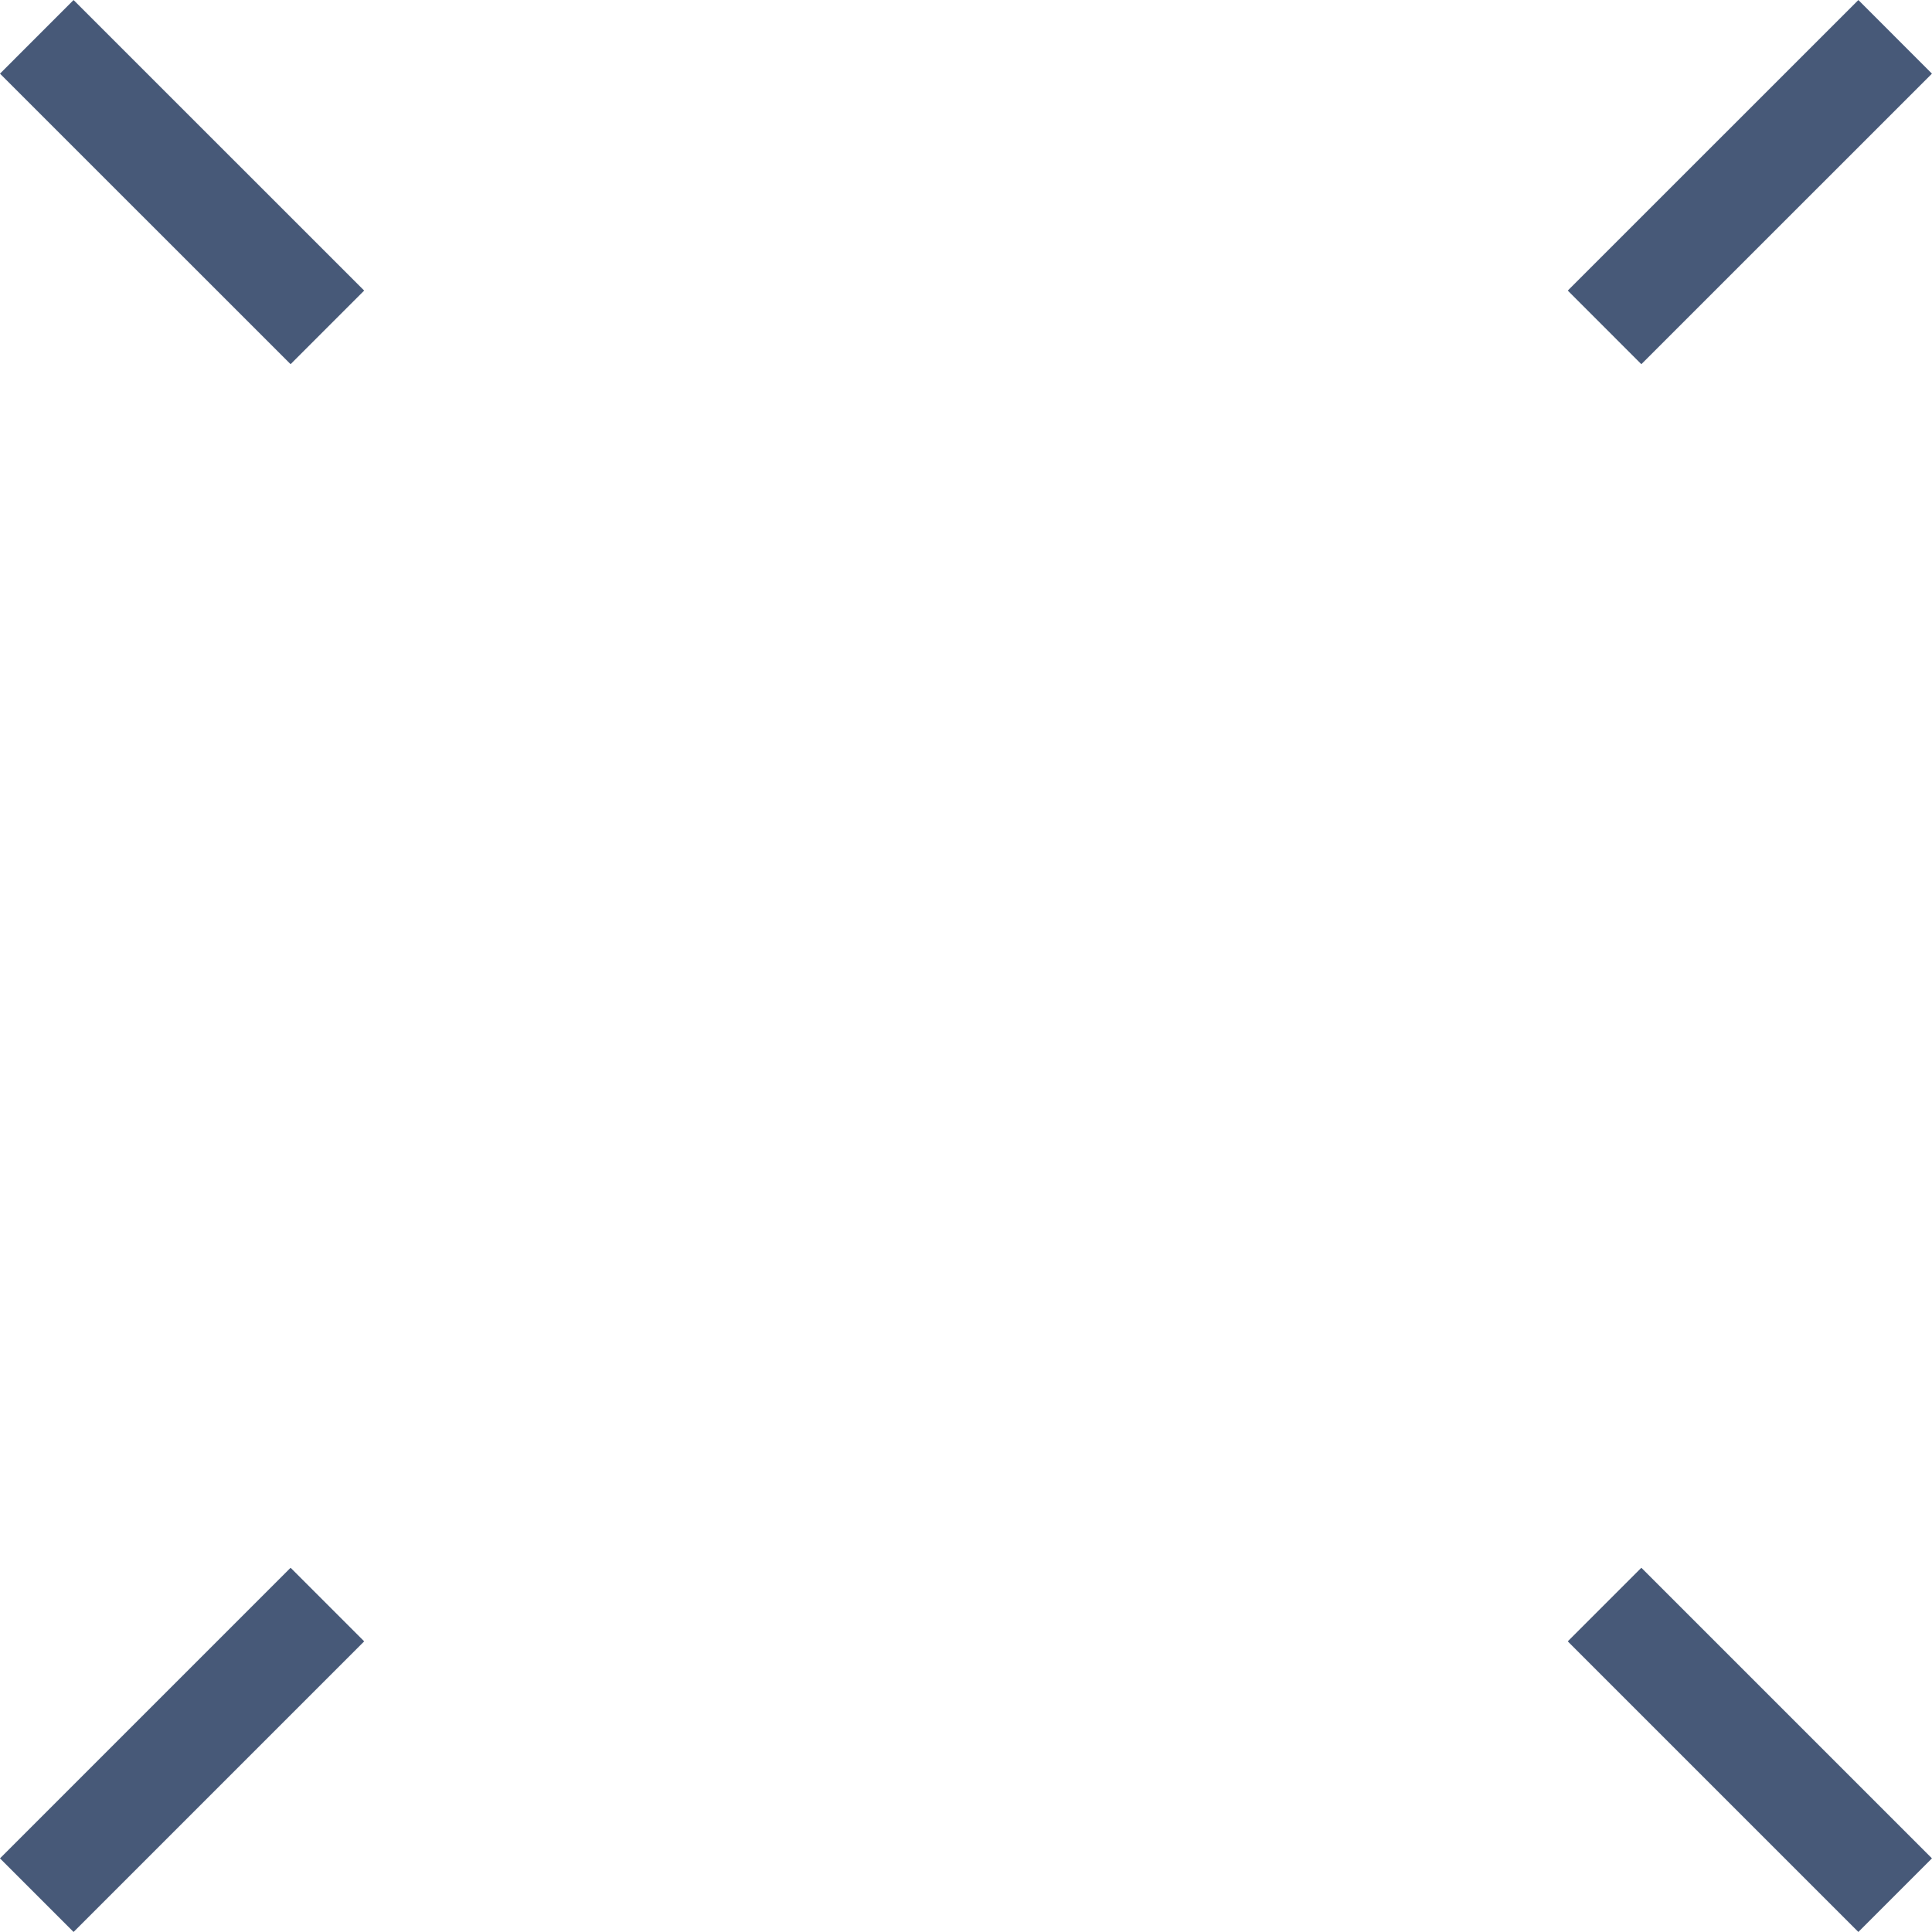 <svg xmlns="http://www.w3.org/2000/svg" width="33.933" height="33.932" viewBox="0 0 33.933 33.932">
  <g id="组_37" data-name="组 37" transform="translate(-165.581 -1279.876)">
    <line id="直线_4" data-name="直线 4" x2="5.104" y2="5.103" transform="translate(166.227 1280.523)" fill="none" stroke="#475978" stroke-miterlimit="10" stroke-width="1.828"/>
    <line id="直线_5" data-name="直线 5" x2="5.104" y2="5.104" transform="translate(193.763 1308.058)" fill="none" stroke="#475978" stroke-miterlimit="10" stroke-width="1.828"/>
    <line id="直线_6" data-name="直线 6" y1="5.104" x2="5.104" transform="translate(166.227 1308.058)" fill="none" stroke="#475978" stroke-miterlimit="10" stroke-width="1.828"/>
    <line id="直线_7" data-name="直线 7" y1="5.103" x2="5.104" transform="translate(193.763 1280.523)" fill="none" stroke="#475978" stroke-miterlimit="10" stroke-width="1.828"/>
  </g>
</svg>
